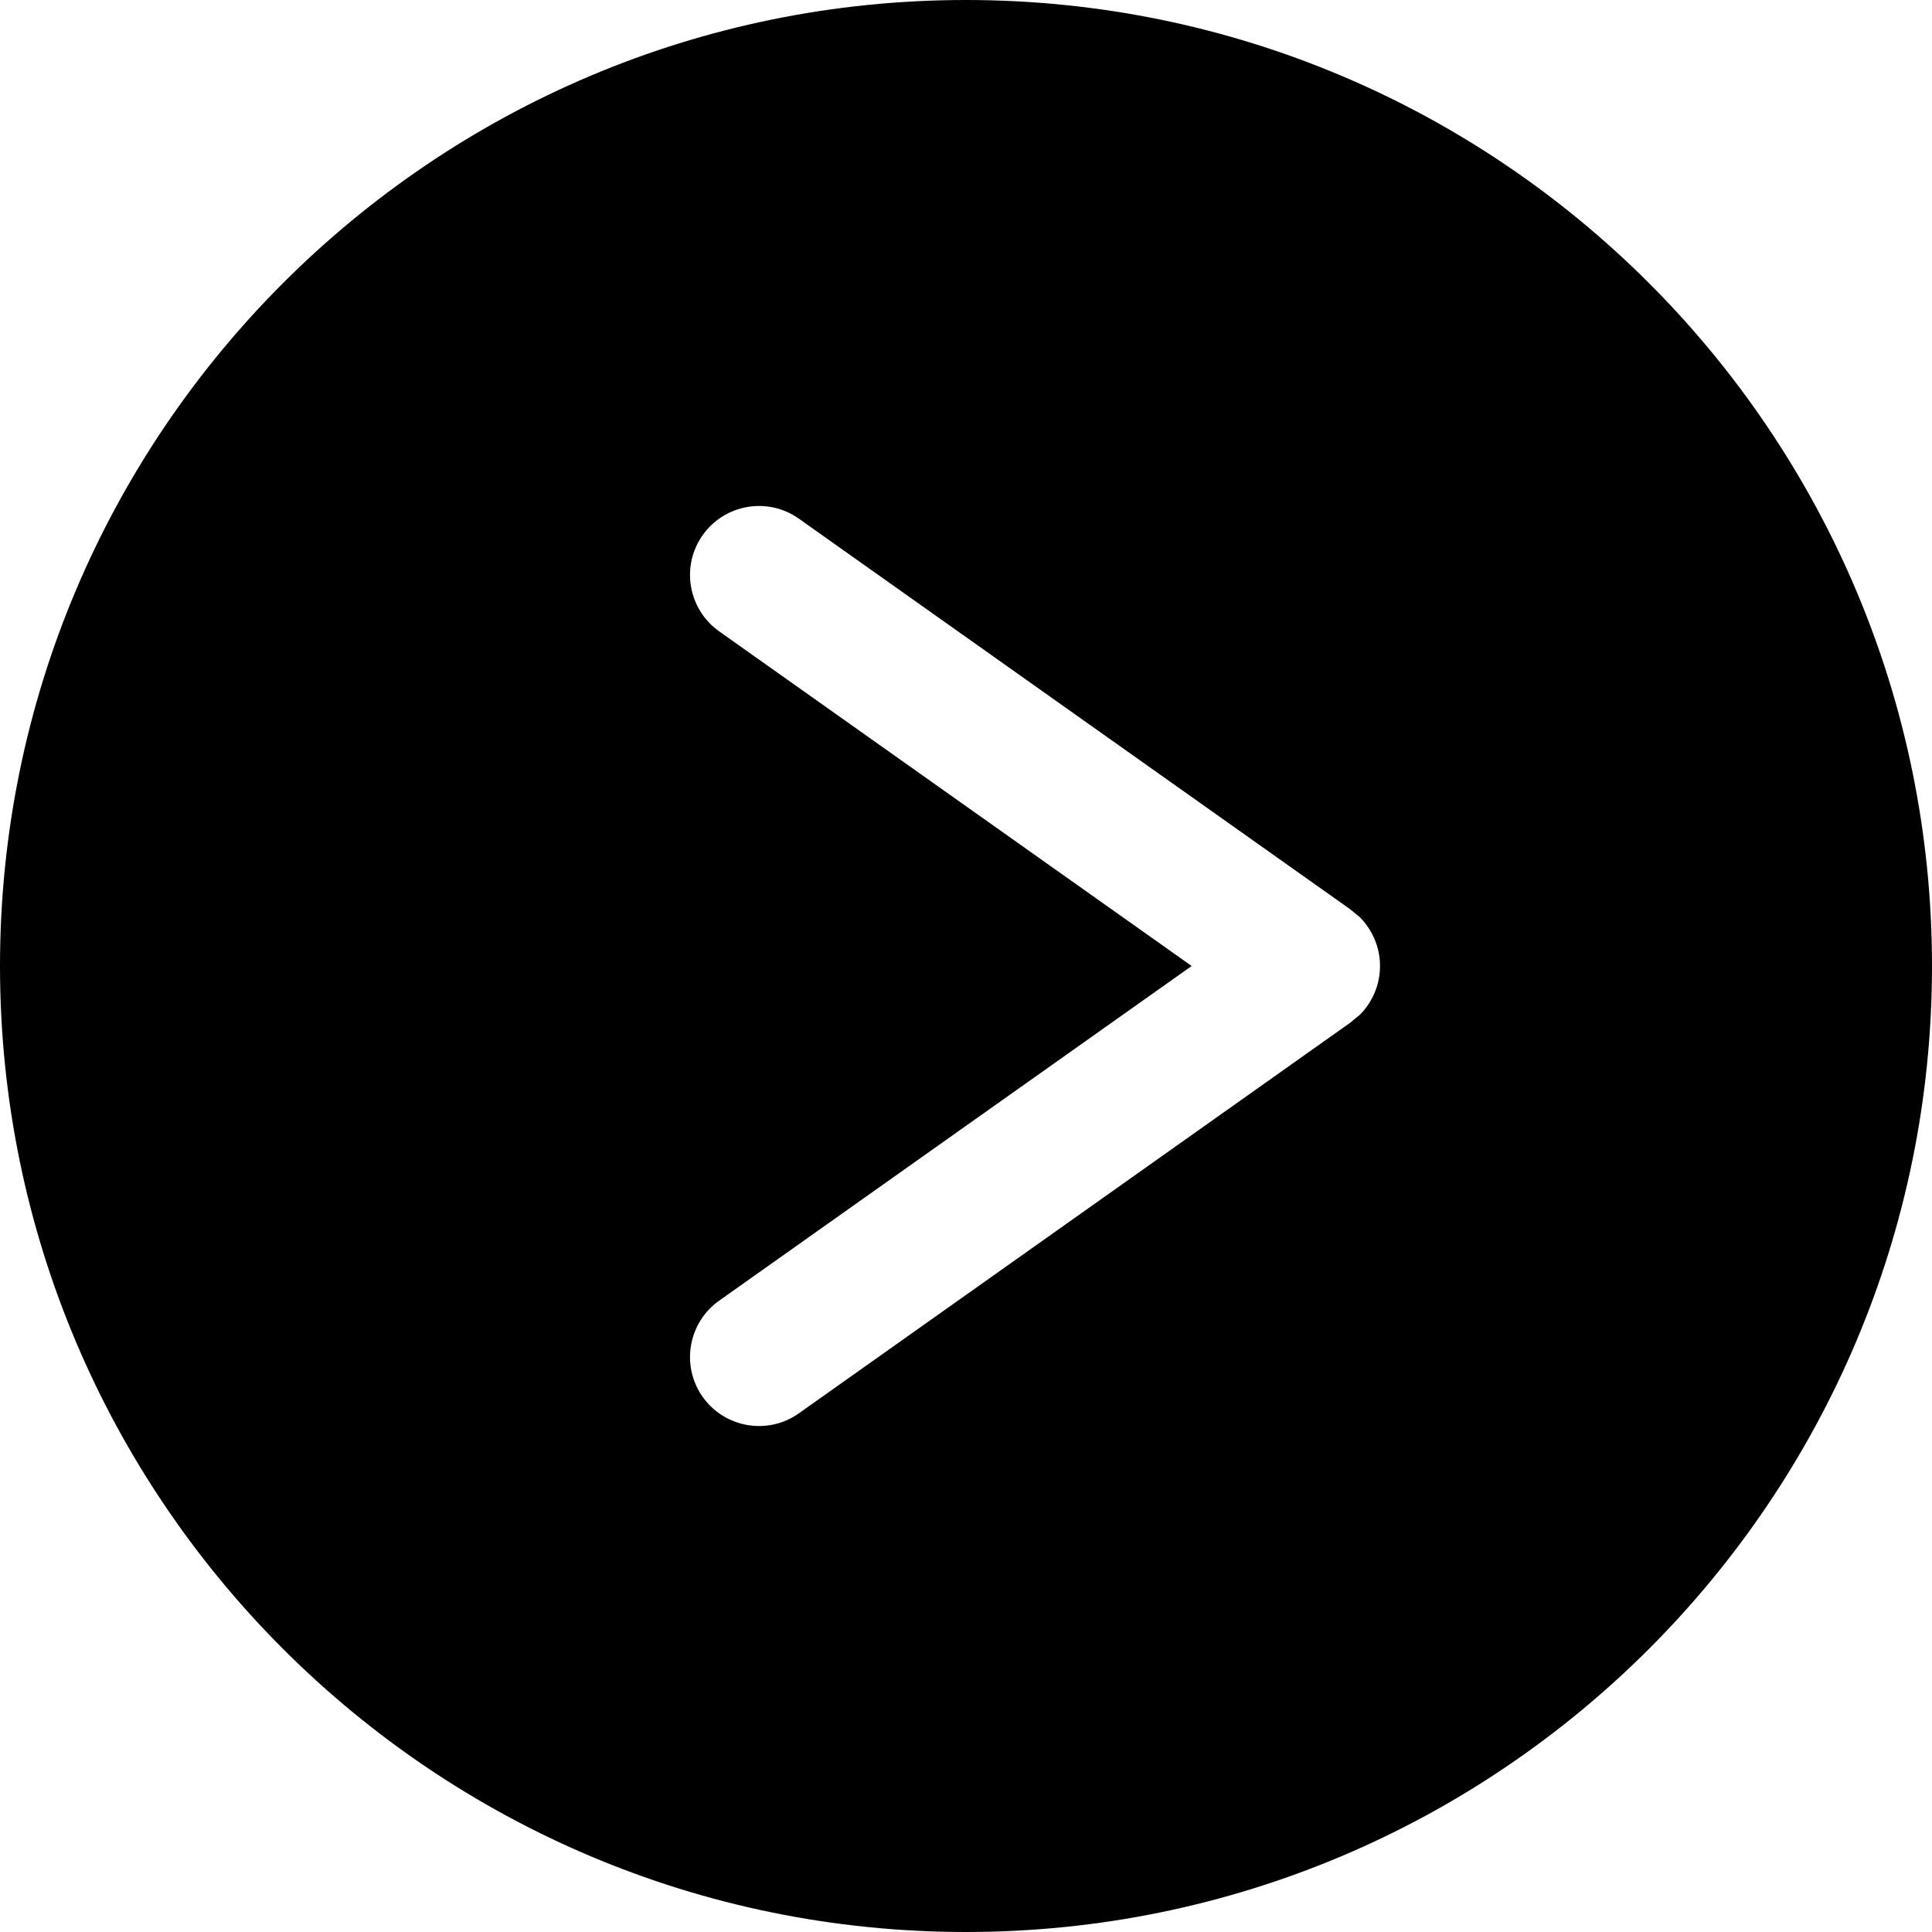 <?xml version="1.0" encoding="UTF-8"?><svg width="34px" height="34px" viewBox="0 0 34 34" version="1.1" xmlns="http://www.w3.org/2000/svg" xmlns:xlink="http://www.w3.org/1999/xlink"><title>noun-next-5395532</title><defs><filter color-interpolation-filters="auto" id="filter-1"><feColorMatrix in="SourceGraphic" type="matrix" values="0 0 0 0 1 0 0 0 0 0.796 0 0 0 0 0.169 0 0 0 1 0"/></filter></defs><g id="Page-1" stroke="none" stroke-width="1" fill="none" fill-rule="evenodd"><g id="noun-next-5395532" transform="translate(-1394, -2346)" filter="url(#filter-1)"><g transform="translate(1394, 2346)"><path d="M17,0 C26.383,0 34,7.617 34,17 C34,26.383 26.383,34 17,34 C7.617,34 0,26.383 0,17 C0,7.617 7.617,0 17,0 Z M12.366,9.417 C11.979,9.964 12.109,10.722 12.655,11.11 L20.971,17 L12.655,22.89 C12.109,23.278 11.979,24.036 12.366,24.583 C12.754,25.13 13.513,25.26 14.059,24.872 L23.755,18.003 L23.935,17.855 C24.019,17.77 24.088,17.675 24.142,17.573 C24.238,17.394 24.286,17.198 24.286,17.004 L24.286,16.996 C24.286,16.802 24.238,16.606 24.142,16.427 C24.088,16.325 24.019,16.23 23.935,16.145 L23.755,15.997 L14.059,9.128 C13.513,8.74 12.754,8.87 12.366,9.417 Z" id="Shape" fill="#000000" fill-rule="nonzero"/></g></g></g></svg>